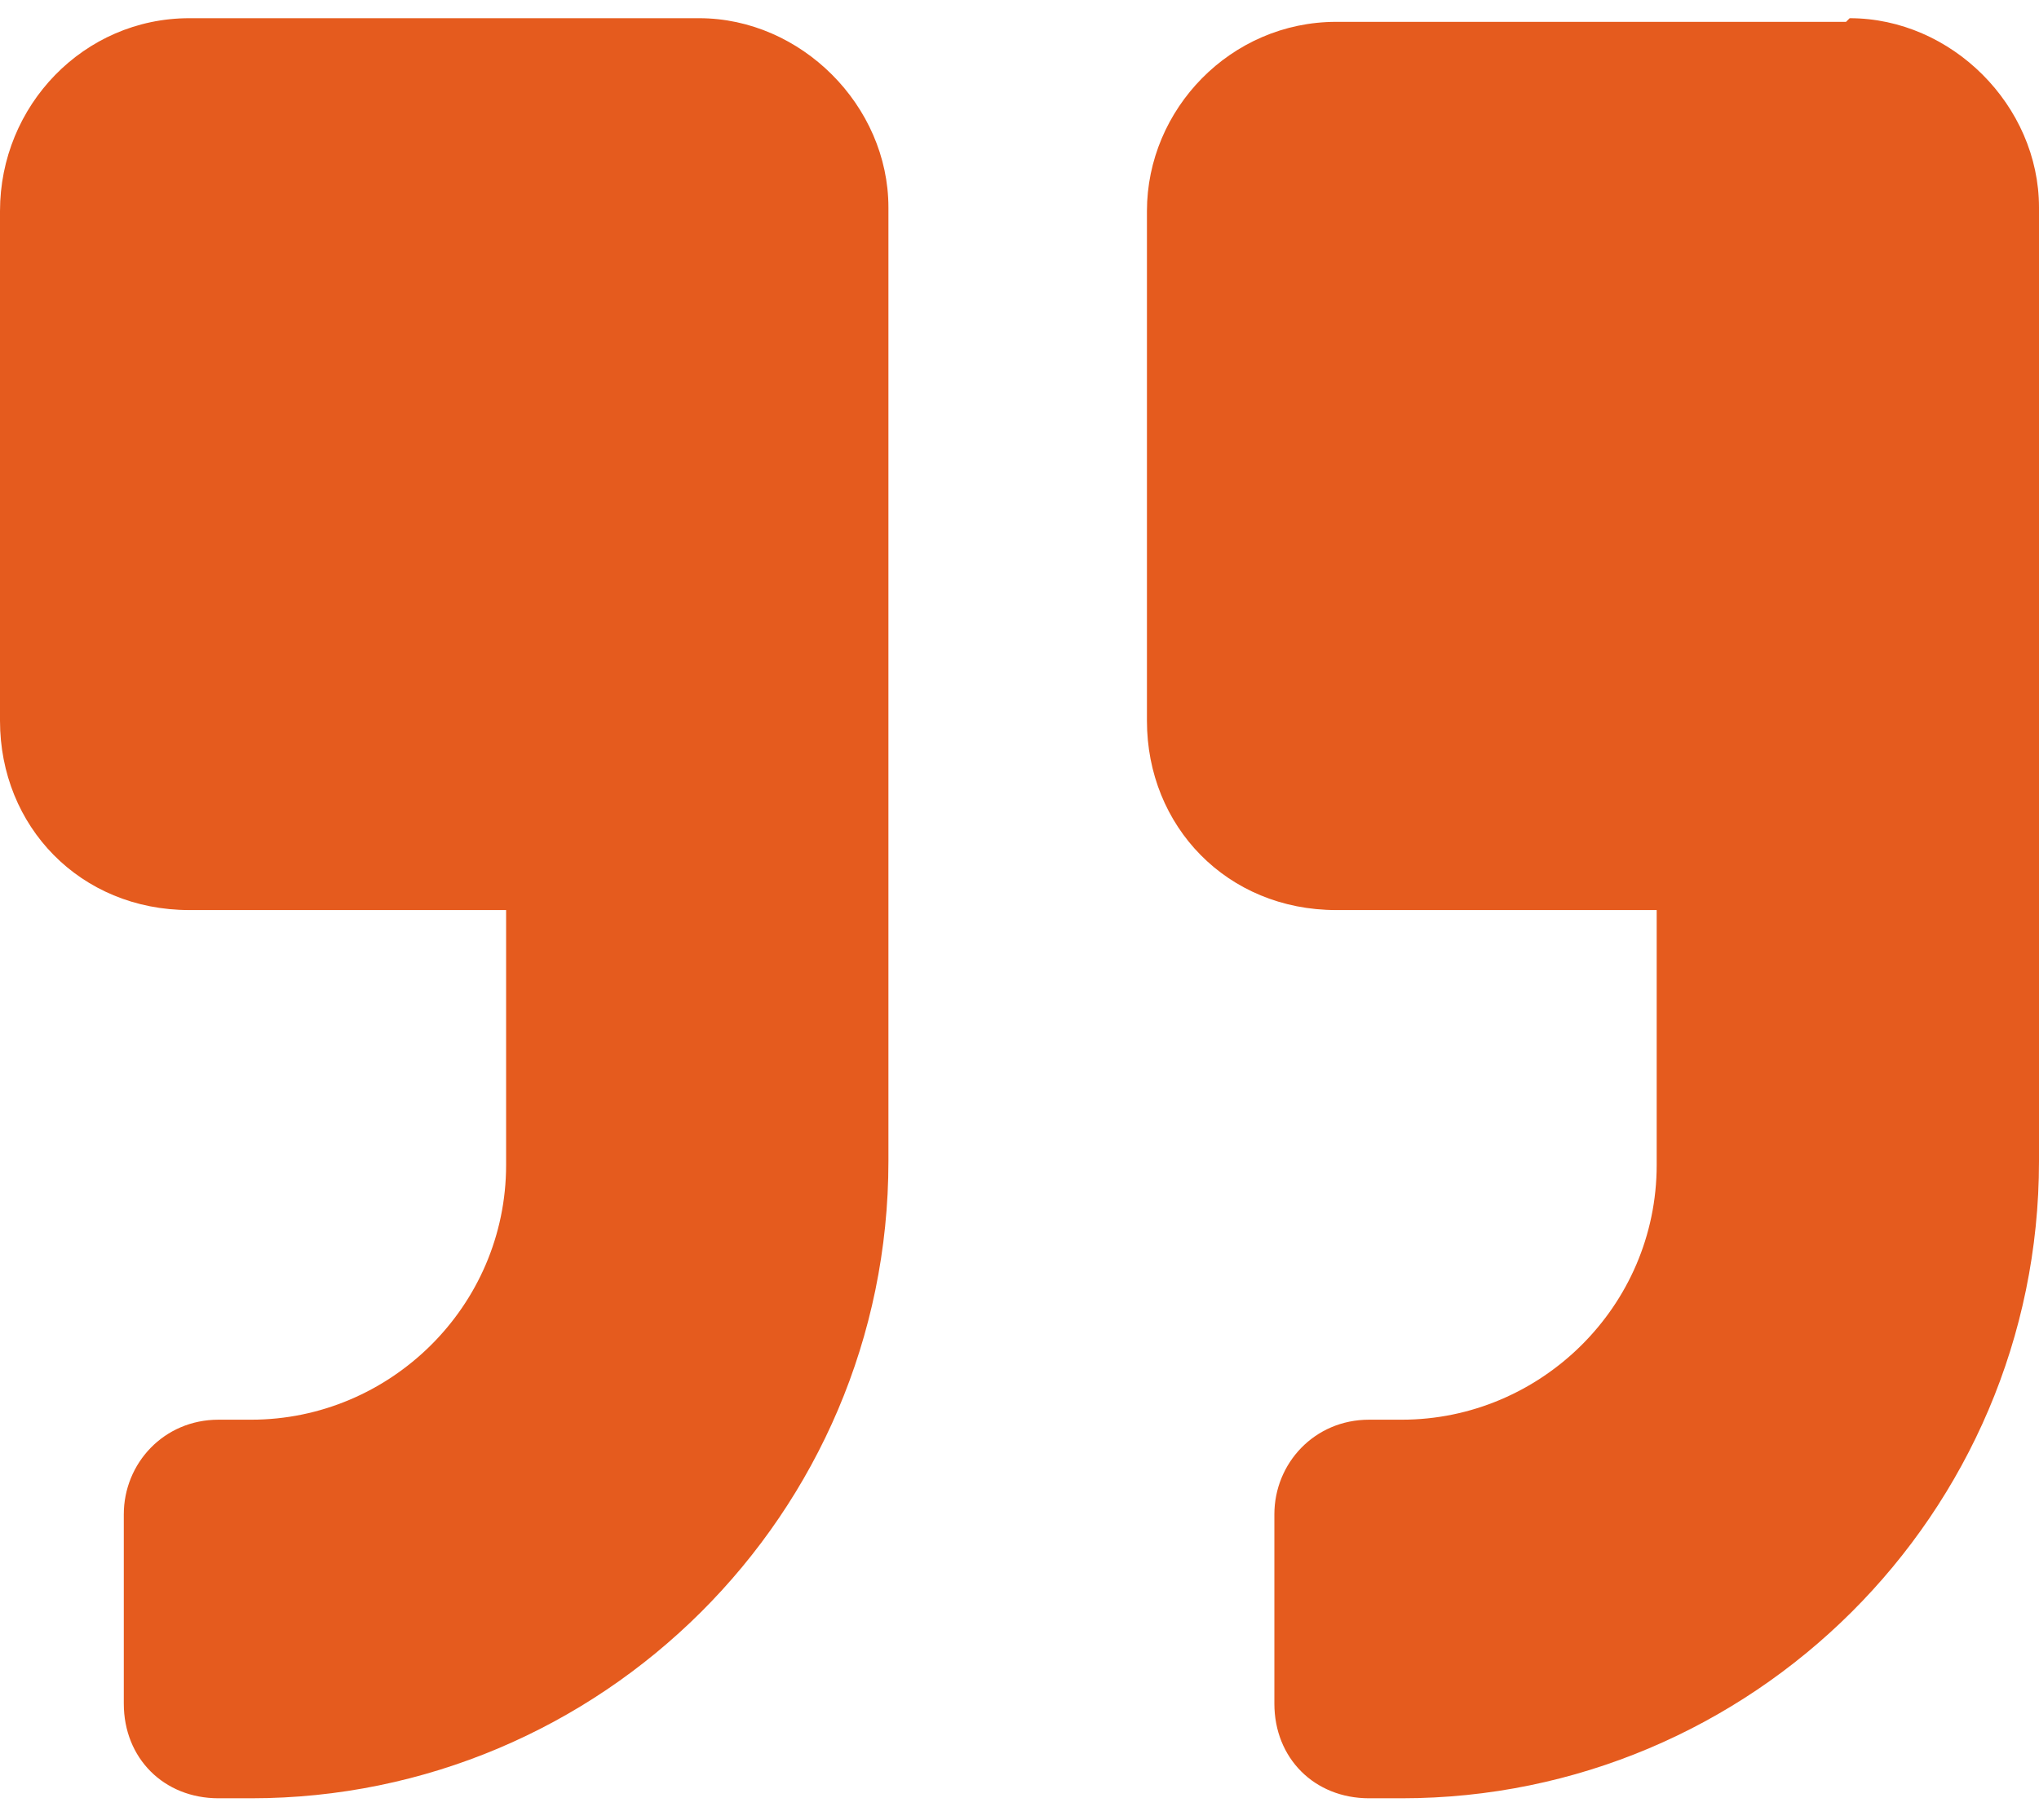 <?xml version="1.0" encoding="UTF-8"?>
<svg id="Layer_1" xmlns="http://www.w3.org/2000/svg" version="1.1" viewBox="0 0 56 50">
  <!-- Generator: Adobe Illustrator 29.3.1, SVG Export Plug-In . SVG Version: 2.1.0 Build 151)  -->
  <defs>
    <style>
      .st0 {
        opacity: 0;
      }

      .st0, .st1 {
        fill: #e55b1e;
      }
    </style>
  </defs>
  <path class="st1" d="M50.8.5c2.8,0,5.2,2.4,5.2,5.2v26.2c0,9.7-7.9,17.5-17.5,17.5h-.9c-1.5,0-2.6-1.1-2.6-2.6v-5.2c0-1.4,1.1-2.6,2.6-2.6h.9c3.8,0,7-3.1,7-7v-7h-8.8c-3,0-5.2-2.3-5.2-5.2V5.8c0-2.8,2.3-5.2,5.2-5.2h14ZM19.2.5c2.8,0,5.2,2.4,5.2,5.2v26.2c0,9.7-7.9,17.5-17.5,17.5h-.9c-1.5,0-2.6-1.1-2.6-2.6v-5.2c0-1.4,1.1-2.6,2.6-2.6h.9c3.8,0,7-3.1,7-7v-7H5.2c-3,0-5.2-2.3-5.2-5.2V5.8C0,2.9,2.3.5,5.2.5h14Z"/>
  <rect class="st0" x="-.7" y="-1" width="57.2" height="51.5"/>
</svg>